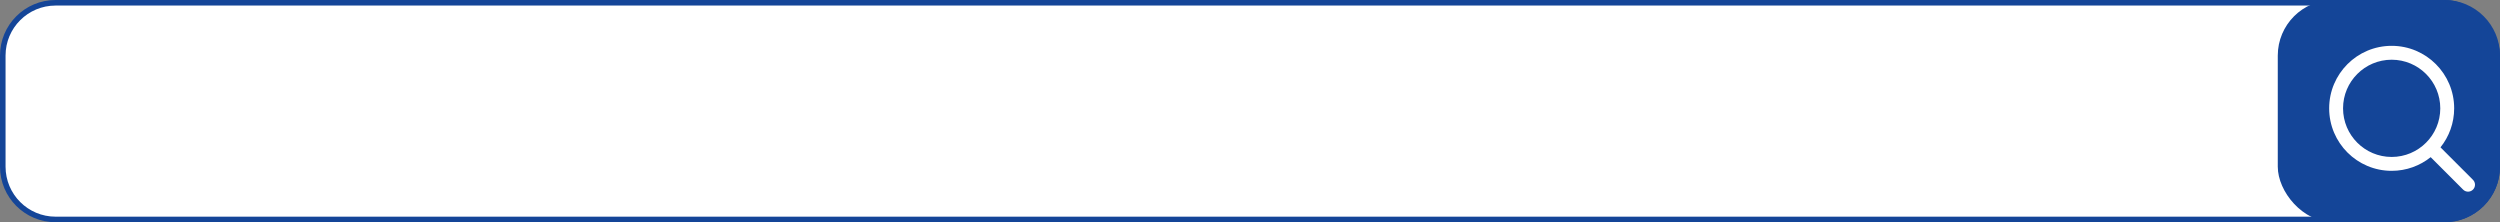 <?xml version="1.0" encoding="UTF-8"?> <svg xmlns="http://www.w3.org/2000/svg" width="450" height="40" viewBox="0 0 450 40" fill="none"><rect x="0" y="0" width="450" height="40" fill="#808080" stroke="none"/> <path d="M10 0.5H440C445.247 0.5 449.5 4.753 449.5 10V30C449.5 35.247 445.247 39.5 440 39.5H10C4.753 39.5 0.5 35.247 0.5 30V10C0.5 4.753 4.753 0.5 10 0.5Z" fill="white" stroke="#144598"></path> <rect x="410" width="40" height="40" rx="10" fill="#144598"></rect> <path fill-rule="evenodd" clip-rule="evenodd" d="M430.5 8.25C424.287 8.25 419.25 13.287 419.25 19.5C419.25 25.713 424.287 30.75 430.5 30.75C433.156 30.75 435.598 29.829 437.522 28.29L443.366 34.134C443.854 34.622 444.646 34.622 445.134 34.134C445.622 33.646 445.622 32.854 445.134 32.366L439.29 26.522C440.829 24.598 441.75 22.156 441.75 19.5C441.75 13.287 436.713 8.25 430.5 8.25ZM421.75 19.5C421.75 14.668 425.668 10.75 430.5 10.75C435.332 10.75 439.25 14.668 439.25 19.5C439.25 24.332 435.332 28.25 430.5 28.25C425.668 28.25 421.75 24.332 421.75 19.5Z" fill="white"></path> </svg> 